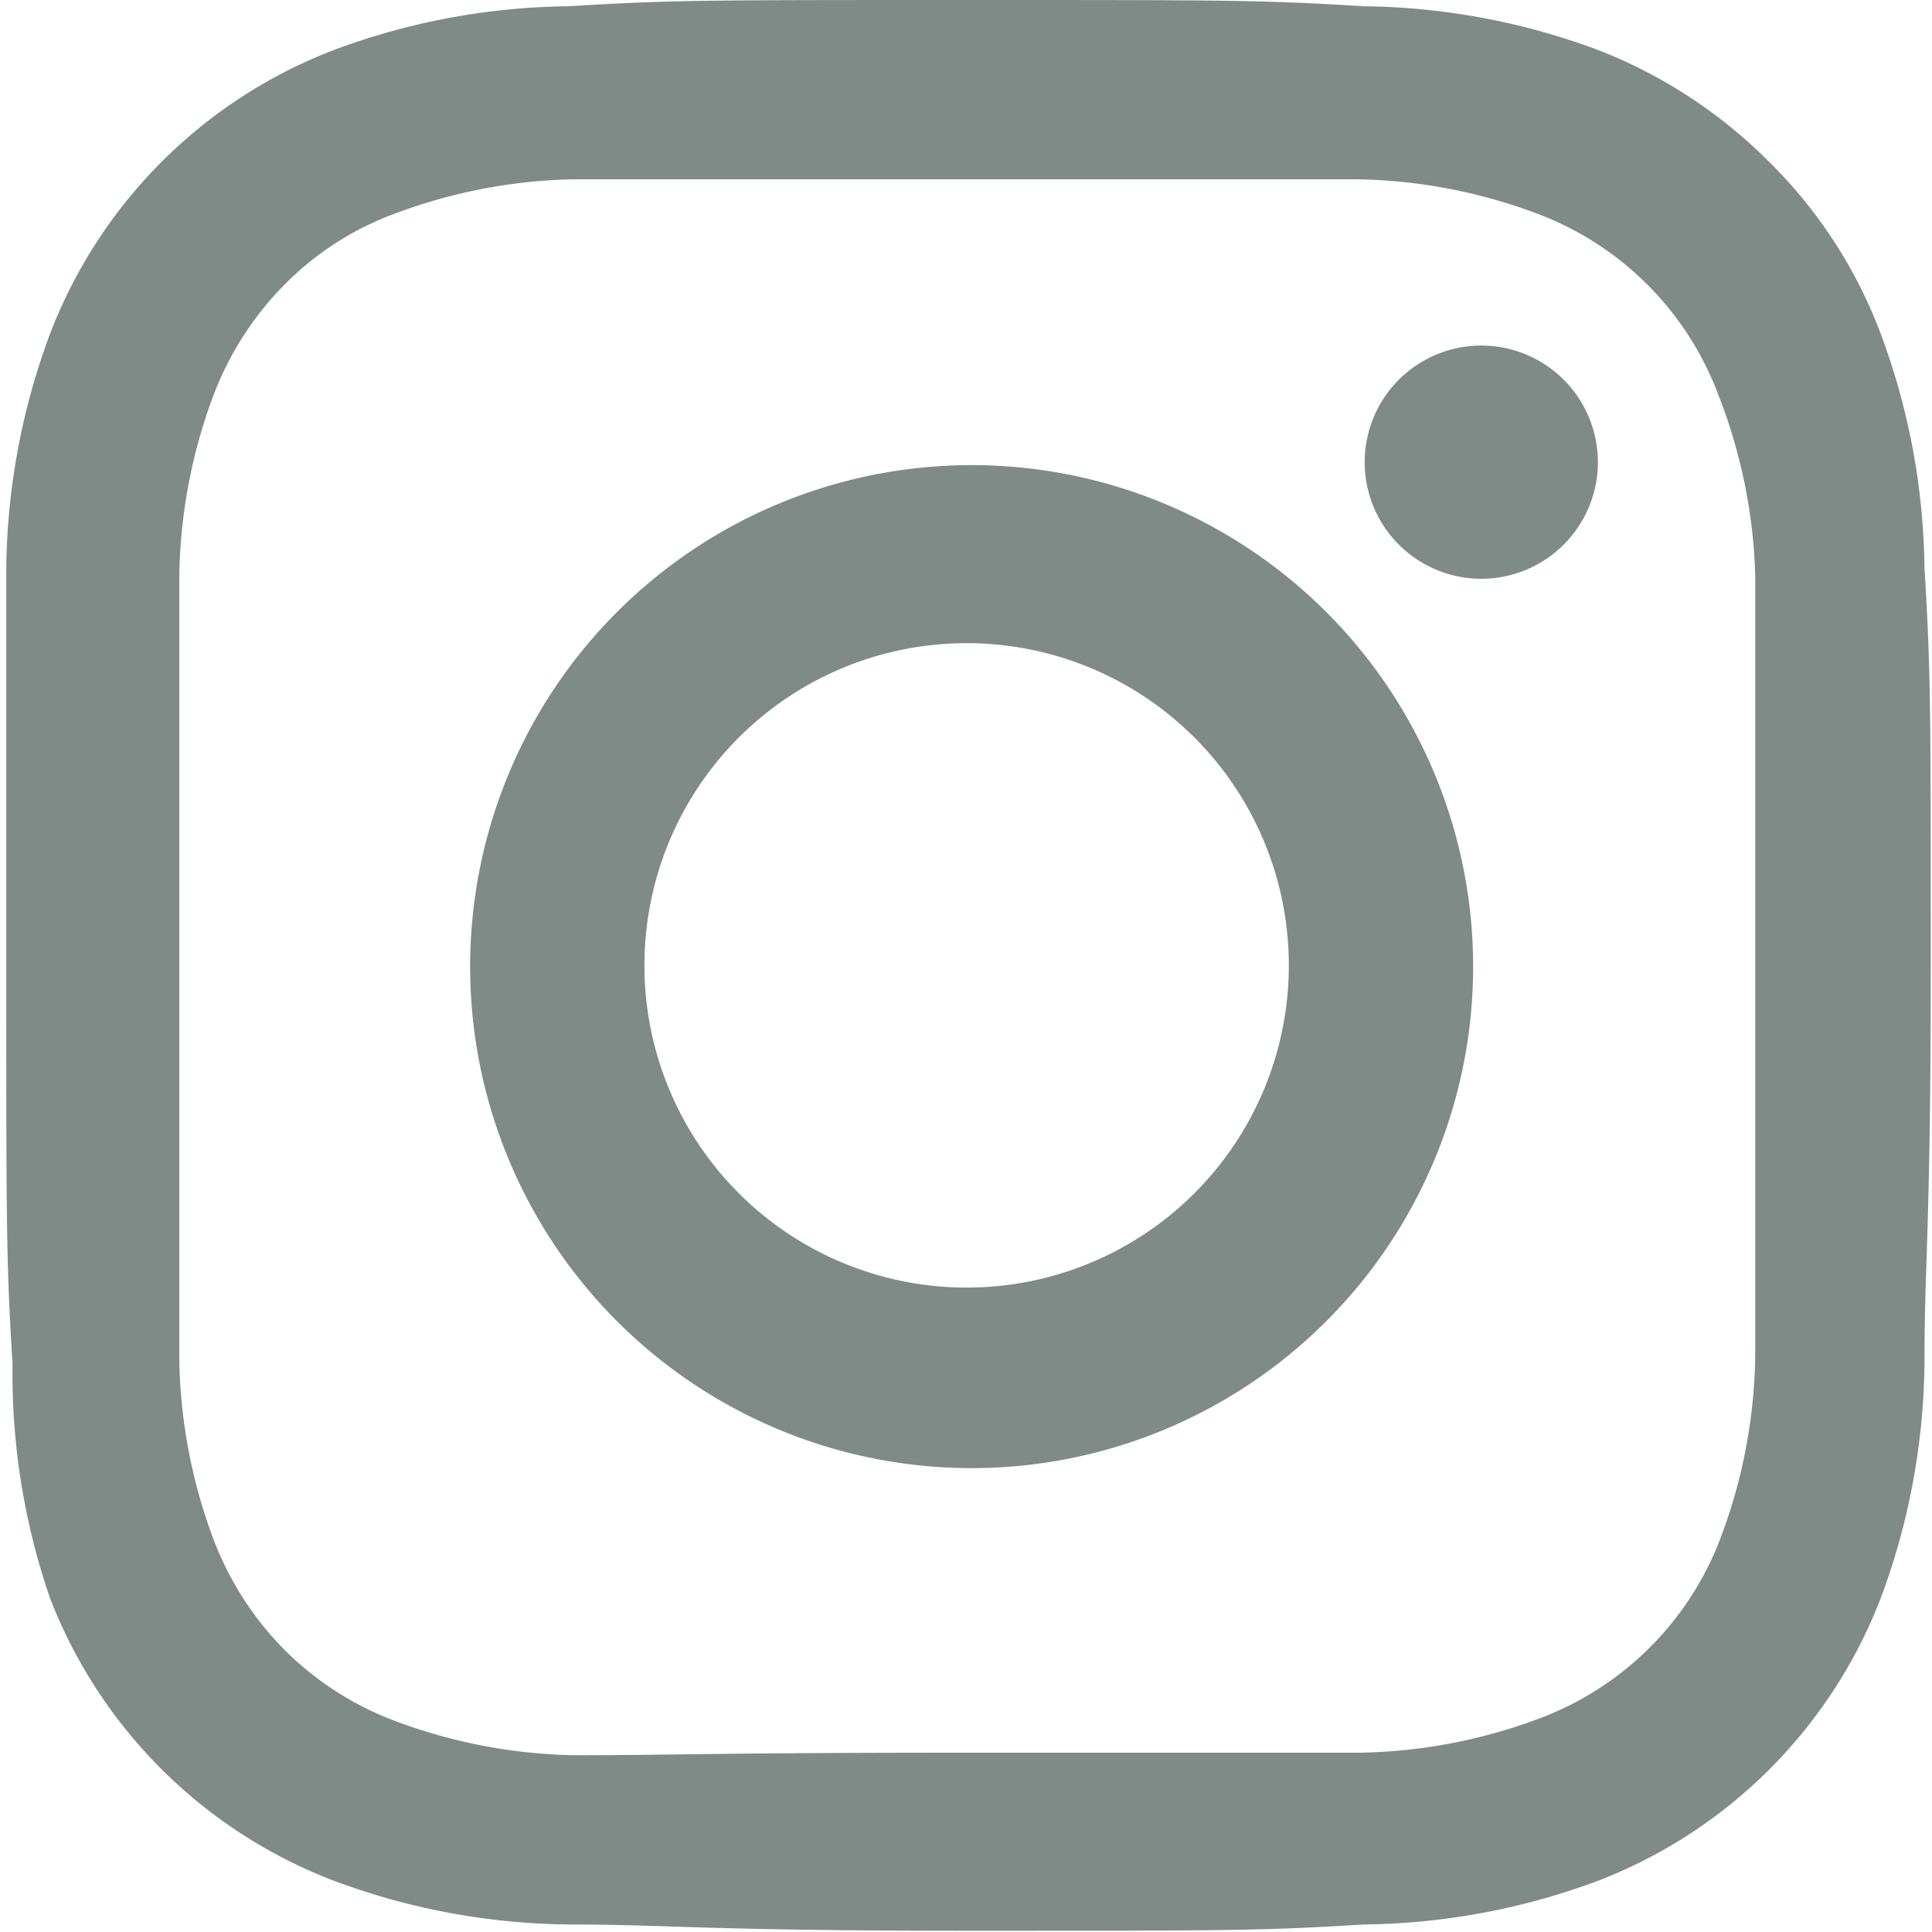 <svg xmlns="http://www.w3.org/2000/svg" viewBox="0 0 15.41 15.41"><path d="M5.14 7.71a2.57 2.57 0 1 1 2.57 2.56 2.57 2.57 0 0 1-2.57-2.56m-1.39 0a4 4 0 1 0 4-4 4 4 0 0 0-4 4m7.14-4.12a.93.93 0 1 0 1.85 0 .93.93 0 0 0-1.85 0M4.59 14a4.26 4.26 0 0 1-1.43-.27 2.47 2.47 0 0 1-.89-.57 2.52 2.52 0 0 1-.57-.89 4.26 4.26 0 0 1-.27-1.43V4.61a4.26 4.26 0 0 1 .27-1.45 2.52 2.52 0 0 1 .57-.89 2.39 2.39 0 0 1 .89-.57 4.26 4.26 0 0 1 1.43-.27h6.23a4.26 4.26 0 0 1 1.43.27 2.47 2.47 0 0 1 1.46 1.46A4.26 4.26 0 0 1 14 4.59v6.23a4.26 4.26 0 0 1-.27 1.43 2.47 2.47 0 0 1-1.46 1.46 4.26 4.26 0 0 1-1.43.27H7.73c-2.05 0-2.33.02-3.14.02M4.53.05A5.5 5.5 0 0 0 2.66.4 3.93 3.93 0 0 0 .4 2.66a5.5 5.5 0 0 0-.35 1.87v3.18c0 2.1 0 2.35.05 3.17a5.5 5.5 0 0 0 .3 1.87A3.93 3.93 0 0 0 2.66 15a5.5 5.5 0 0 0 1.87.35c.82 0 1.08.05 3.18.05s2.35 0 3.17-.05a5.5 5.5 0 0 0 1.87-.35A3.93 3.93 0 0 0 15 12.75a5.5 5.5 0 0 0 .35-1.87c0-.82.05-1.08.05-3.17s0-2.36-.05-3.18A5.5 5.5 0 0 0 15 2.66a3.8 3.8 0 0 0-.89-1.37A3.94 3.94 0 0 0 12.75.4a5.5 5.5 0 0 0-1.87-.35C10.06 0 9.8 0 7.71 0S5.35 0 4.53.05" fill="#808a87" data-name="Capa 2"/></svg>